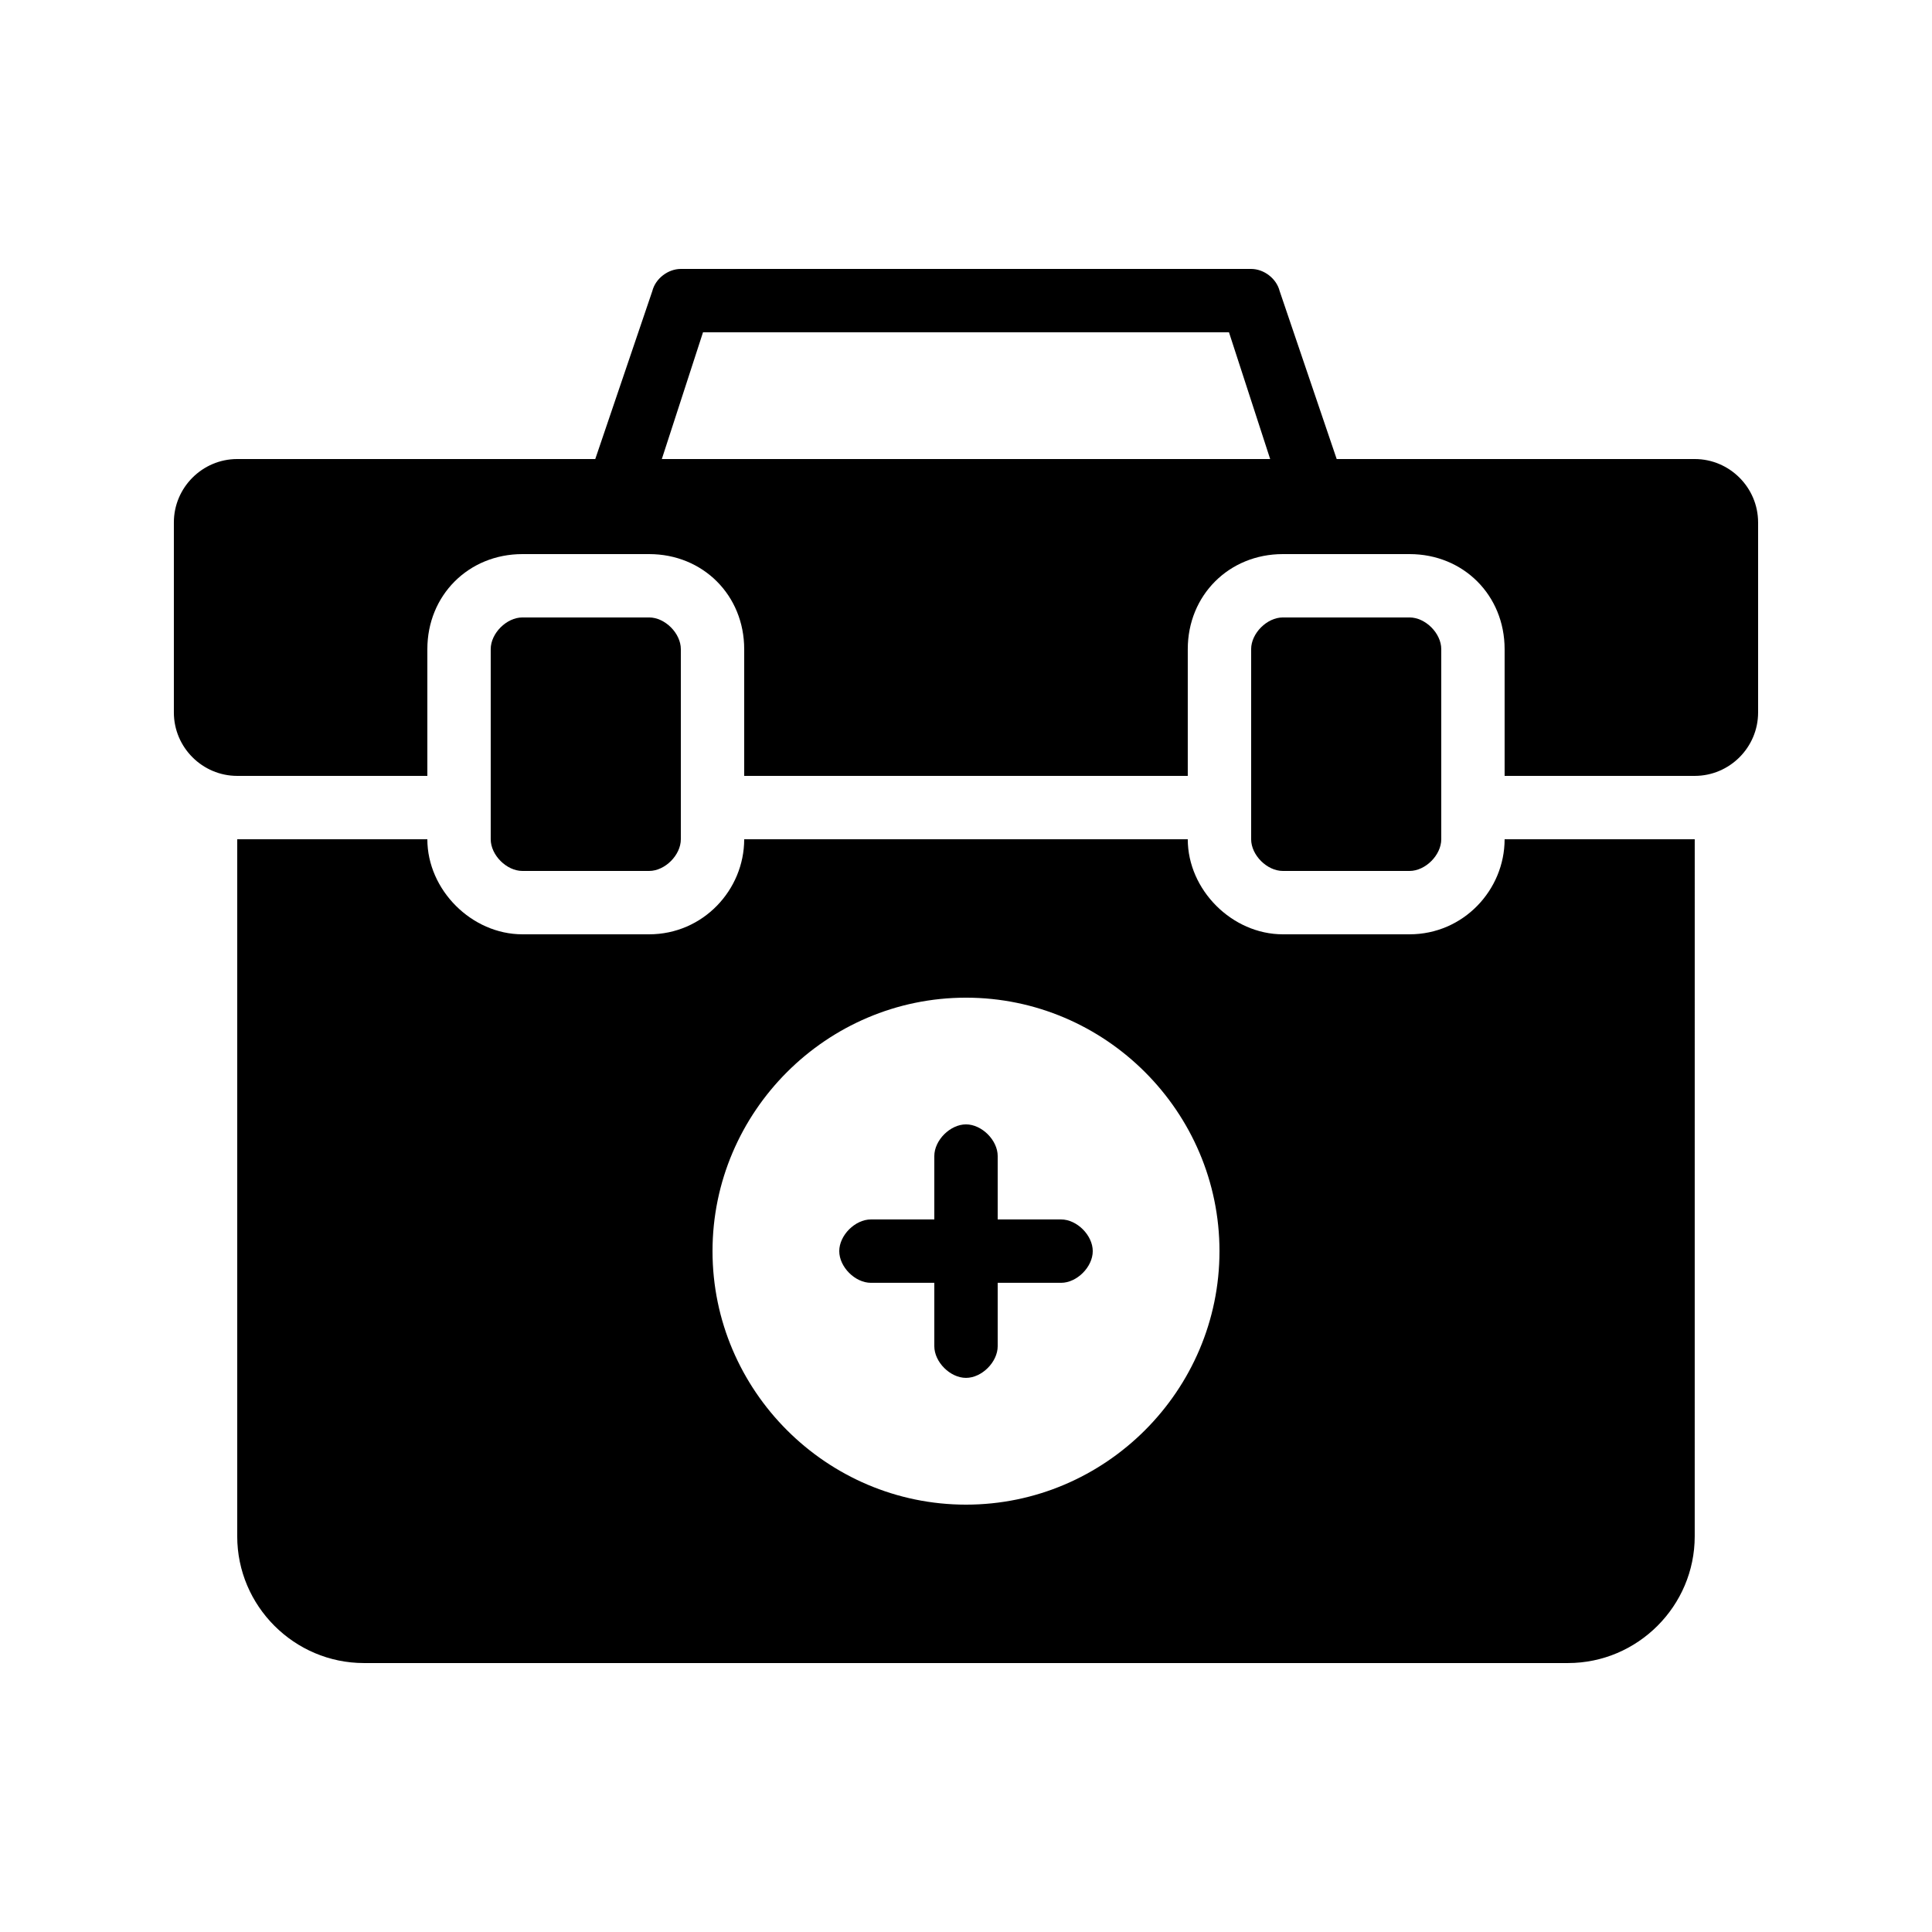 <?xml version="1.0" encoding="UTF-8"?>
<!-- Uploaded to: ICON Repo, www.svgrepo.com, Generator: ICON Repo Mixer Tools -->
<svg fill="#000000" width="800px" height="800px" version="1.1" viewBox="144 144 512 512" xmlns="http://www.w3.org/2000/svg">
 <g>
  <path d="m316.03 374.81c4.199 0 8.398-4.199 8.398-8.398v-50.383c0-4.199-4.199-8.398-8.398-8.398h-33.586c-4.199 0-8.398 4.199-8.398 8.398v50.383c0 4.199 4.199 8.398 8.398 8.398z"/>
  <path d="m517.55 374.81c4.199 0 8.398-4.199 8.398-8.398v-50.383c0-4.199-4.199-8.398-8.398-8.398h-33.586c-4.199 0-8.398 4.199-8.398 8.398v50.383c0 4.199 4.199 8.398 8.398 8.398z"/>
  <path d="m374.81 483.96h16.793v16.793c0 4.199 4.199 8.398 8.398 8.398s8.398-4.199 8.398-8.398v-16.793h16.793c4.199 0 8.398-4.199 8.398-8.398 0-4.199-4.199-8.398-8.398-8.398h-16.793v-16.793c0-4.199-4.199-8.398-8.398-8.398s-8.398 4.199-8.398 8.398v16.793h-16.793c-4.199 0-8.398 4.199-8.398 8.398 0 4.203 4.199 8.398 8.398 8.398z"/>
  <path d="m257.25 366.41h-50.383v184.73c0 18.473 15.113 33.586 33.586 33.586h319.08c18.473 0 33.586-15.113 33.586-33.586l0.004-184.73h-50.383c0 13.434-10.914 25.191-25.191 25.191h-33.586c-13.434 0-25.191-11.754-25.191-25.191h-117.55c0 13.434-10.914 25.191-25.191 25.191h-33.586c-13.438 0-25.191-11.754-25.191-25.191zm142.75 41.984c36.945 0 67.176 30.23 67.176 67.176 0 36.945-30.23 67.176-67.176 67.176s-67.176-30.23-67.176-67.176c0-36.945 30.227-67.176 67.176-67.176z"/>
  <path d="m593.12 265.65h-94.883l-15.113-44.504c-0.84-3.356-4.199-5.875-7.559-5.875h-151.14c-3.359 0-6.719 2.519-7.559 5.879l-15.113 44.5h-94.883c-9.238 0-16.793 7.559-16.793 16.793v50.383c0 9.238 7.559 16.793 16.793 16.793h50.383v-33.586c0-14.273 10.914-25.191 25.191-25.191h33.586c14.273 0 25.191 10.914 25.191 25.191v33.586h117.55v-33.586c0-14.273 10.914-25.191 25.191-25.191h33.586c14.273 0 25.191 10.914 25.191 25.191v33.586h50.383c9.238 0 16.793-7.559 16.793-16.793v-50.383c-0.004-9.234-7.559-16.793-16.797-16.793zm-273.73 0 10.914-33.586h139.39l10.914 33.586z"/>
 </g>
</svg>